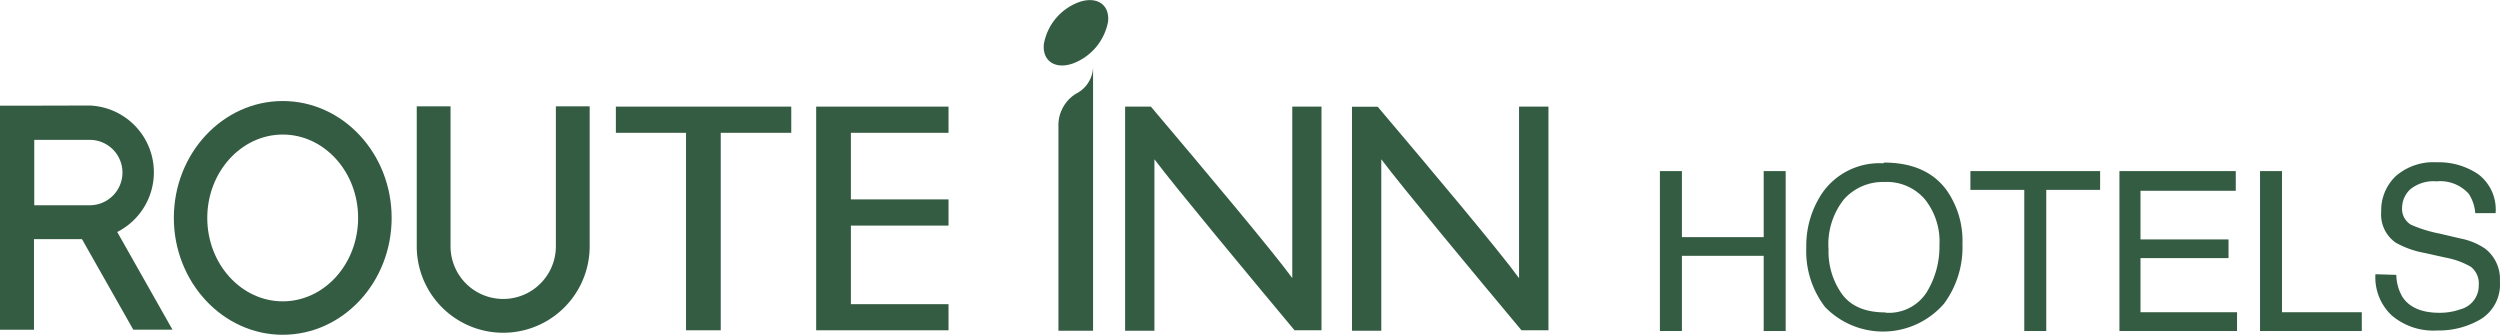 <svg id="sp_logo" xmlns="http://www.w3.org/2000/svg" viewBox="0 0 272.95 36.55"><defs><style>.cls-1{fill:#335c42;}</style></defs><title>sp_logo</title><polygon class="cls-1" points="86.16 11.64 67.24 11.64 67.24 14.5 74.9 14.5 74.9 36.06 78.69 36.06 78.69 14.5 86.39 14.5 86.39 11.64 86.16 11.64"/><polygon class="cls-1" points="103.56 14.5 103.56 11.64 103.33 11.64 89.11 11.64 89.11 36.06 103.56 36.06 103.56 33.21 92.9 33.21 92.9 24.63 103.56 24.63 103.56 21.77 92.9 21.77 92.9 14.5 103.56 14.5"/><path class="cls-1" d="M480.11,143.53h-3v18.72c-2.1-2.89-9.67-11.9-15.37-18.64l-.07-.08h-2.81V168h3.2V149.28c2.19,2.93,10.36,12.75,15.23,18.59l.07.08h2.94V143.53Z" transform="translate(-336.02 -131.89)"/><path class="cls-1" d="M504.87,143.53h-3v18.73c-2.08-2.88-9.66-11.9-15.37-18.64l-.07-.08h-2.8V168h3.2V149.28c2.19,2.93,10.36,12.76,15.24,18.59l.07.08h2.94V143.53Z" transform="translate(-336.02 -131.89)"/><path class="cls-1" d="M451.58,167.73V168h3.78V139.22a3.36,3.36,0,0,1-1.86,2.9,4.05,4.05,0,0,0-1.92,3.6v22" transform="translate(-336.02 -131.89)"/><path class="cls-1" d="M457,134.24a6.06,6.06,0,0,1-3.84,4.58c-1.94.68-3.36-.28-3.17-2.13a6,6,0,0,1,3.84-4.57c1.94-.68,3.36.28,3.17,2.12" transform="translate(-336.02 -131.89)"/><path class="cls-1" d="M396.71,143.5v15.28a5.75,5.75,0,1,1-11.5,0V143.5h-3.69v15.28a9.44,9.44,0,1,0,18.88,0V143.5Z" transform="translate(-336.02 -131.89)"/><path class="cls-1" d="M355,155.68c0,7,5.33,12.76,11.89,12.76s11.89-5.72,11.89-12.76-5.33-12.76-11.89-12.76S355,148.65,355,155.68m3.65,0c0-5,3.7-9.1,8.24-9.1s8.23,4.08,8.23,9.1-3.69,9.11-8.23,9.11-8.24-4.09-8.24-9.11" transform="translate(-336.02 -131.89)"/><path class="cls-1" d="M337.89,143.43H336v24.46h3.73V158h6.06a7.3,7.3,0,0,0,0-14.59Zm7.93,3.73a3.57,3.57,0,0,1,0,7.14h-6.06v-7.14Z" transform="translate(-336.02 -131.89)"/><polygon class="cls-1" points="11.51 23.05 8.26 24.89 14.55 35.99 18.83 35.99 11.51 23.05"/><polygon class="cls-1" points="181.23 18.68 183.63 18.68 183.63 25.89 192.56 25.89 192.56 18.68 194.96 18.68 194.96 36.14 192.56 36.14 192.56 27.93 183.63 27.93 183.63 36.14 181.23 36.14 181.23 18.68"/><polygon class="cls-1" points="246.75 18.68 249.15 18.68 249.15 34.09 257.86 34.09 257.86 36.14 246.75 36.14 246.75 18.68"/><path class="cls-1" d="M597.65,161.9a4.92,4.92,0,0,0,.67,2.41q1.14,1.72,4,1.73a6.75,6.75,0,0,0,2.33-.38,2.67,2.67,0,0,0,2-2.64,2.31,2.31,0,0,0-.86-2,8.61,8.61,0,0,0-2.74-1l-2.29-.51a10,10,0,0,1-3.18-1.13A3.74,3.74,0,0,1,596,155a5.15,5.15,0,0,1,1.59-3.88,6.25,6.25,0,0,1,4.49-1.51,7.65,7.65,0,0,1,4.54,1.32,4.83,4.83,0,0,1,1.87,4.23h-2.22a4.47,4.47,0,0,0-.72-2.12,4.19,4.19,0,0,0-3.52-1.35,4,4,0,0,0-2.87.88,2.8,2.8,0,0,0-.88,2,2,2,0,0,0,1,1.87,15,15,0,0,0,3.07.95l2.36.55a7.18,7.18,0,0,1,2.64,1.1,4.19,4.19,0,0,1,1.61,3.55,4.46,4.46,0,0,1-2.06,4.13,9,9,0,0,1-4.77,1.25,7,7,0,0,1-5-1.66,5.69,5.69,0,0,1-1.76-4.48Z" transform="translate(-336.02 -131.89)"/><path class="cls-1" d="M541.88,166q-3.28,0-4.75-2a8,8,0,0,1-1.47-4.89,7.86,7.86,0,0,1,1.71-5.49,5.7,5.7,0,0,1,4.41-1.86,5.47,5.47,0,0,1,4.39,1.88,7.37,7.37,0,0,1,1.6,5,9.54,9.54,0,0,1-1.39,5.15,4.89,4.89,0,0,1-4.51,2.24m-.22-16.31a7.61,7.61,0,0,0-6.66,3.22,10.32,10.32,0,0,0-1.76,6,10,10,0,0,0,2.05,6.47,8.81,8.81,0,0,0,13-.38,10.35,10.35,0,0,0,2-6.48,9.6,9.6,0,0,0-1.74-5.91q-2.21-3-6.83-3" transform="translate(-336.02 -131.89)"/><polygon class="cls-1" points="231.4 18.68 244.1 18.68 244.1 20.83 233.7 20.83 233.7 26.14 243.31 26.14 243.31 28.18 233.7 28.18 233.7 34.09 244.24 34.09 244.24 36.14 231.4 36.14 231.4 18.68"/><polygon class="cls-1" points="229.29 18.68 229.29 20.73 223.41 20.73 223.41 36.14 221.01 36.14 221.01 20.73 215.13 20.73 215.13 18.68 229.29 18.68"/></svg>